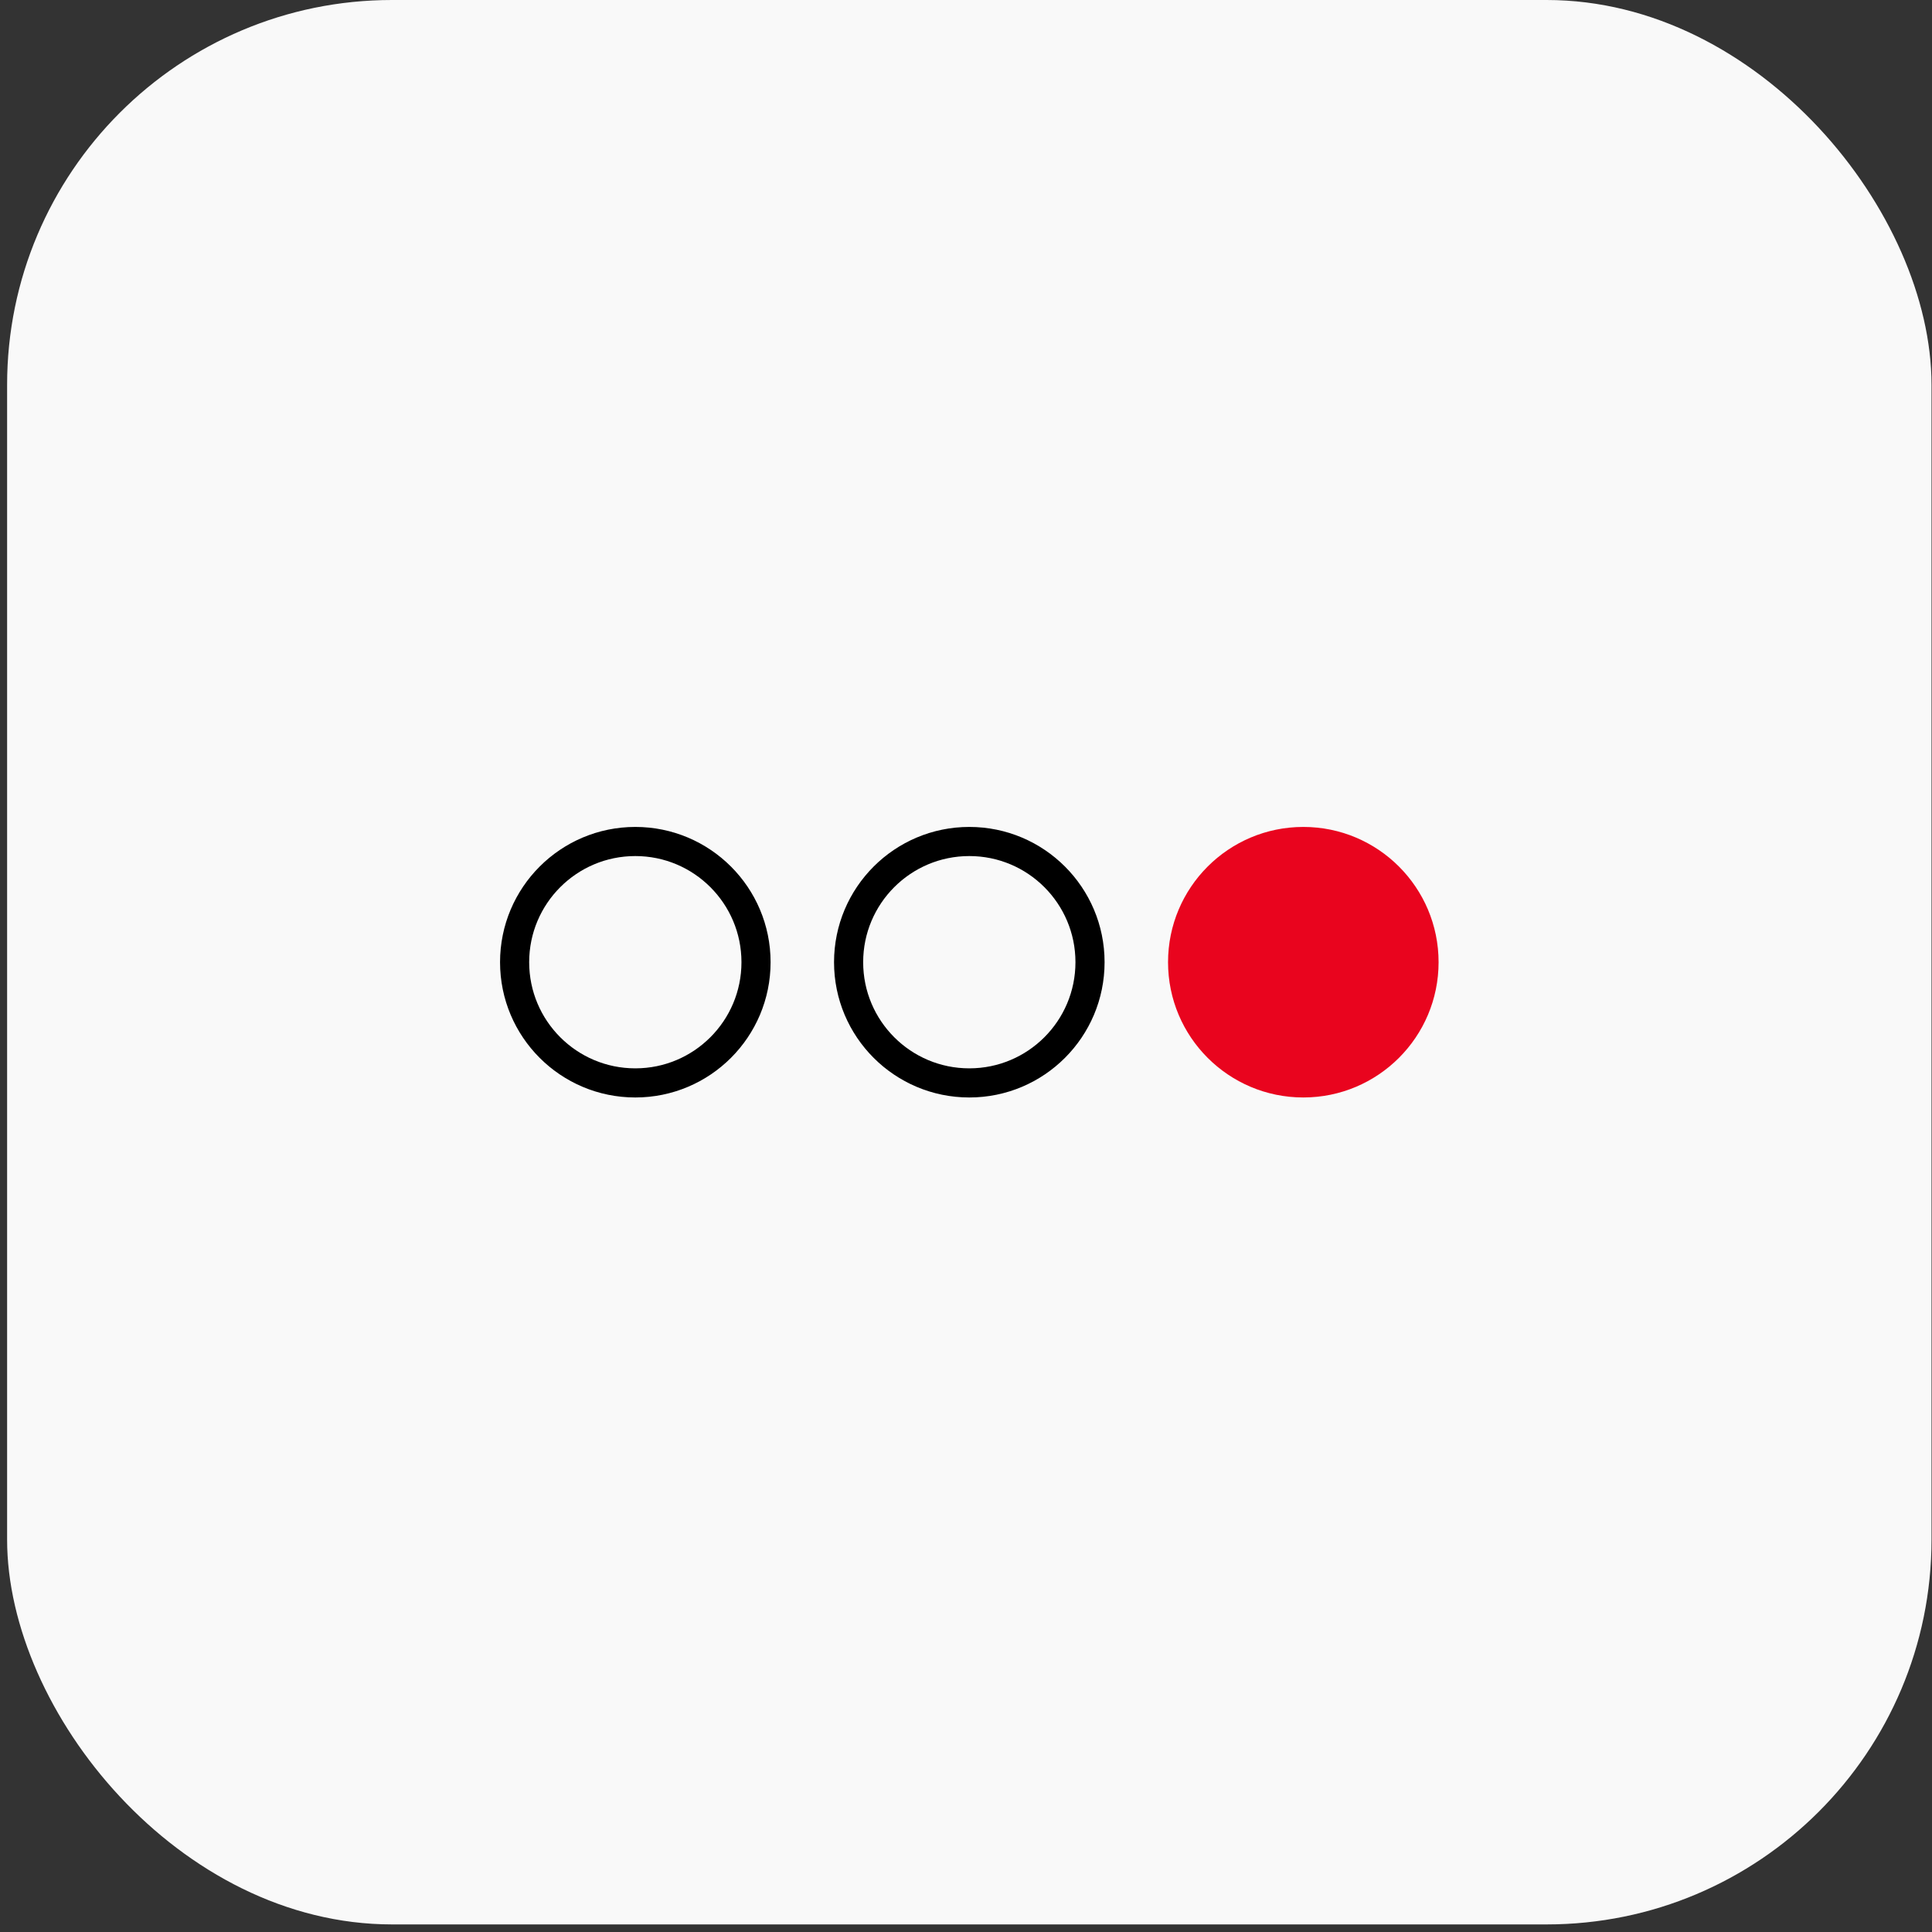 <?xml version="1.0" encoding="UTF-8"?> <svg xmlns="http://www.w3.org/2000/svg" width="199" height="199" viewBox="0 0 199 199" fill="none"><rect x="0" y="0" width="199" height="199" fill="#333333" stroke="none"/> <rect x="0.732" width="198.219" height="198.219" rx="39.644" fill="#F9F9F9"></rect> <circle cx="65.439" cy="99.109" r="12.433" stroke="black" stroke-width="3"></circle> <circle cx="99.841" cy="99.109" r="12.433" stroke="black" stroke-width="3"></circle> <circle cx="134.244" cy="99.109" r="13.933" fill="#E9041E"></circle> </svg> 
